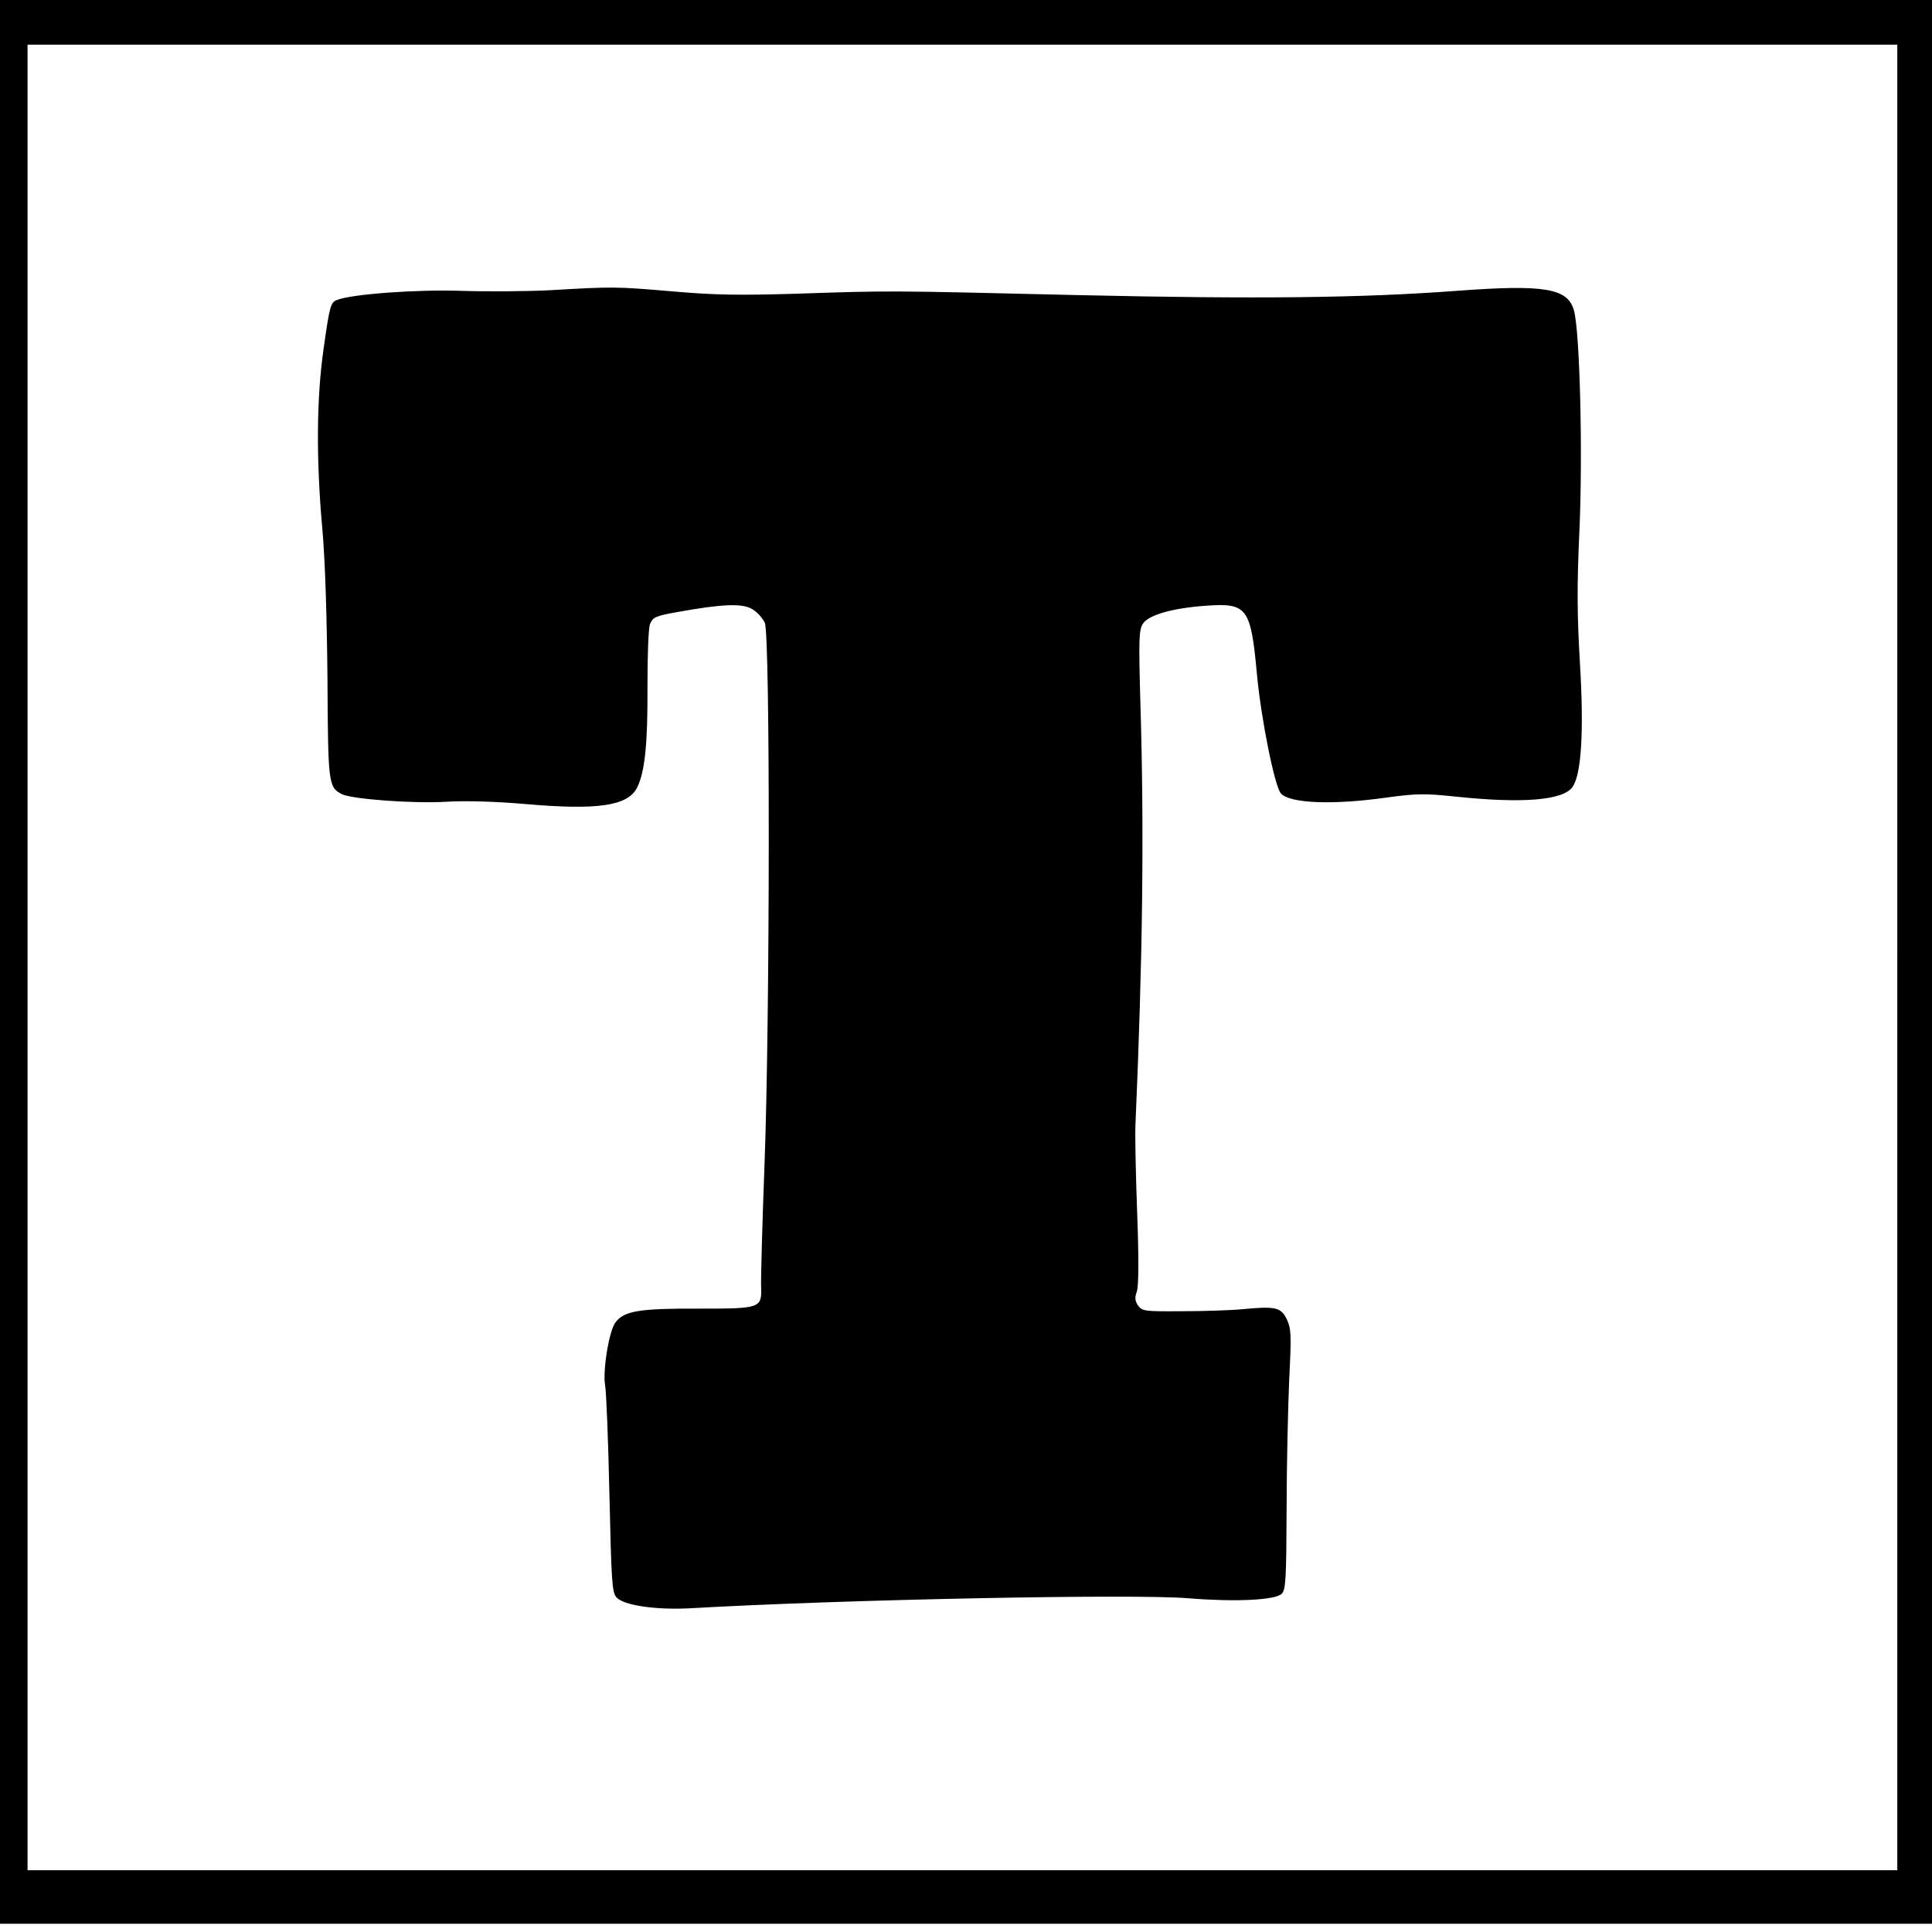 <svg xmlns="http://www.w3.org/2000/svg" xml:space="preserve" width="1080" height="1080" viewBox="0 0 1080 1080"><path d="M1750 6000V1840h8510v8320H1750V6000zm8270-5V2070H1980v7850h8040V5995z" style="stroke:none;stroke-width:1;stroke-dasharray:none;stroke-linecap:butt;stroke-dashoffset:0;stroke-linejoin:miter;stroke-miterlimit:4;fill:#000;fill-rule:nonzero;opacity:1" transform="matrix(.13 0 0 -.13 -242 1314.58)" vector-effect="non-scaling-stroke"/><path d="M4430 8268c-80-4-219-5-310-2-153 5-380-11-433-32-22-8-26-23-47-174-24-168-26-382-4-625 10-112 16-311 18-525 2-364 3-377 49-402 34-18 249-34 367-27 63 4 172 1 275-8 251-22 357-7 390 56 28 54 38 155 37 351 0 113 3 206 9 222 10 24 19 28 97 42 156 28 225 31 260 10 17-10 37-32 44-48 19-44 18-1382-1-1891-8-209-13-401-12-427 3-77-1-78-219-78-205 1-259-8-289-47-23-28-46-170-37-221 4-20 11-191 15-379 7-307 9-345 25-362 25-28 138-44 255-38 536 31 1560 51 1744 35 159-13 303-7 325 16 14 14 16 50 17 294 0 152 5 356 9 453 8 156 7 179-8 211-21 43-38 47-156 36-41-4-137-7-212-7-128-1-138 0-152 20-11 16-12 28-4 50 6 18 7 112 1 271-5 134-8 275-6 313 25 576 31 1020 17 1477-6 216-5 250 9 271 20 31 105 55 223 63 141 10 154-8 175-236 14-155 62-395 84-420 31-35 184-41 372-14 103 14 133 14 238 3 236-25 379-13 410 35 30 46 39 194 25 428-10 171-11 270-2 465 12 268 2 693-19 770-21 78-102 92-409 69-335-25-698-29-1320-15-677 16-657 16-985 5-200-6-287-5-435 8-198 17-210 17-430 4z" style="stroke:none;stroke-width:1;stroke-dasharray:none;stroke-linecap:butt;stroke-dashoffset:0;stroke-linejoin:miter;stroke-miterlimit:4;fill:#000;fill-rule:nonzero;opacity:1" transform="matrix(.16 0 0 -.16 -401.58 1485.133)" vector-effect="non-scaling-stroke"/></svg>